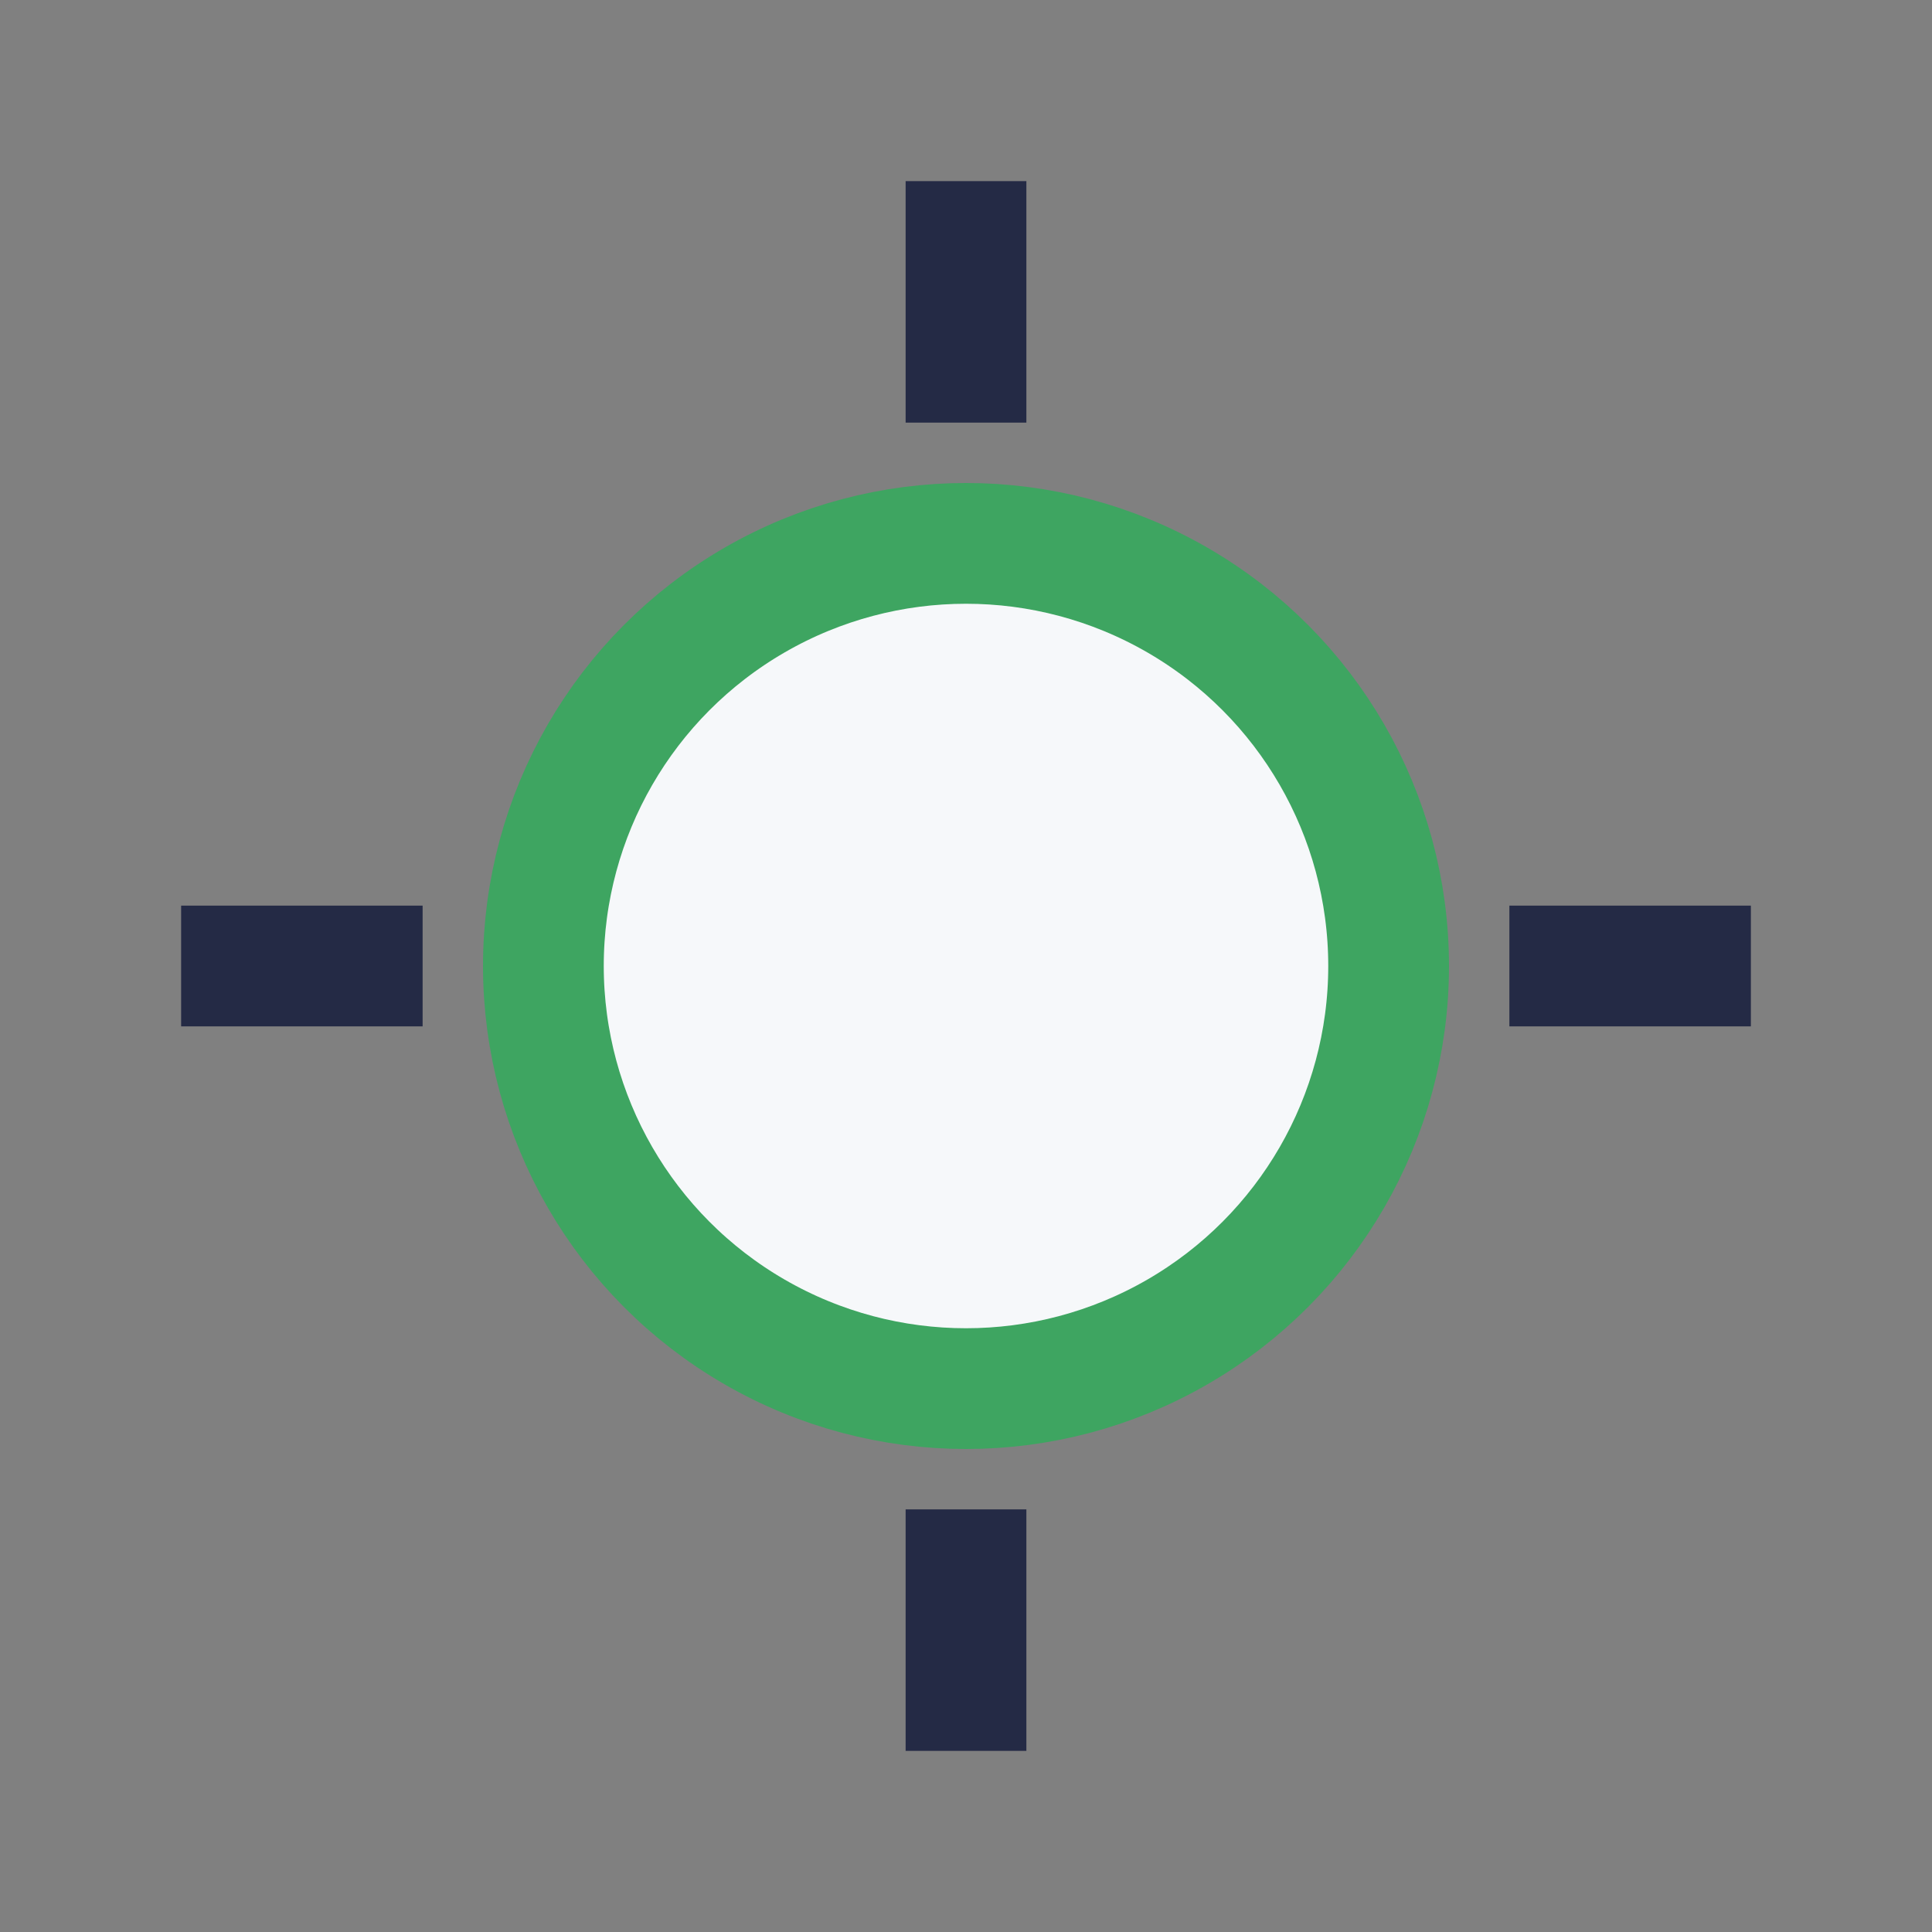 <?xml version="1.0" encoding="UTF-8"?>
<svg xmlns="http://www.w3.org/2000/svg" width="32" height="32" viewBox="0 0 32 32"><rect x="0" y="0" width="32" height="32" fill="#808080" stroke="none"/><circle cx="16" cy="16" r="7" fill="#F6F8FA" stroke="#3EA561" stroke-width="2"/><path d="M16 7V3M16 29v-4M7 16H3M29 16h-4" stroke="#242A45" stroke-width="2"/></svg>
